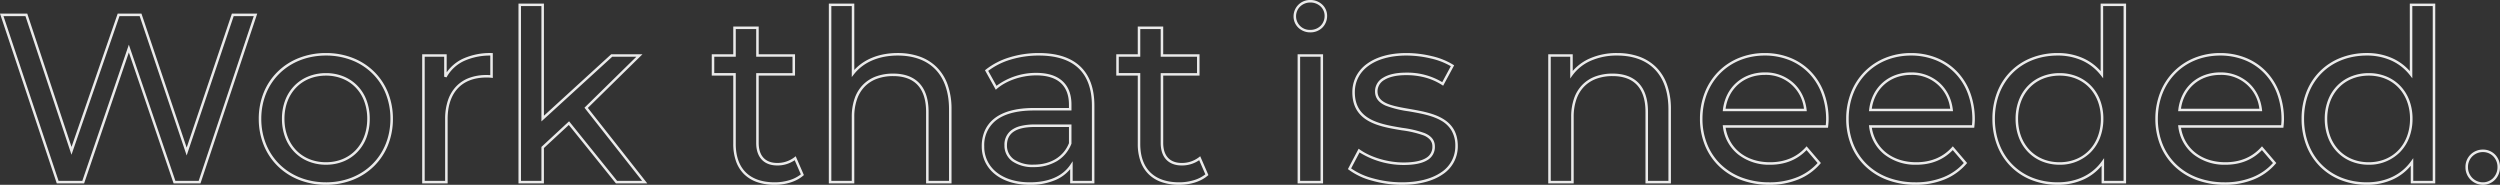 <svg xmlns="http://www.w3.org/2000/svg" width="994.039" height="73.485" viewBox="0 0 994.039 73.485">
  <rect x="0" y="0" width="994.039" height="73.485" fill="#333333" stroke="none"/>
  <path id="Work_that_is_needed." data-name="Work that is needed." d="M523.355-72.415a6.855,6.855,0,0,1,4.749,1.823,6.1,6.1,0,0,1,1.926,4.472,6.545,6.545,0,0,1-1.88,4.676,6.7,6.7,0,0,1-4.795,1.9,6.813,6.813,0,0,1-4.751-1.837,6.237,6.237,0,0,1-1.924-4.553A6.512,6.512,0,0,1,523.355-72.415Zm0,11.875a5.711,5.711,0,0,0,4.088-1.611,5.553,5.553,0,0,0,1.587-3.969,5.109,5.109,0,0,0-1.613-3.746,5.86,5.86,0,0,0-4.062-1.549,5.745,5.745,0,0,0-4.056,1.6,5.383,5.383,0,0,0-1.619,3.882A5.416,5.416,0,0,0,523.355-60.54ZM208.5-70.99h10.12V-26.4L245.381-50.85h12.437L236.08-29.5,259.715.5h-12.48l-.15-.186L228.517-22.734l-9.9,9.177V.5H208.5Zm9.12,1H209.5V-.5h8.12V-13.993l11-10.2L247.714-.5h9.94L234.74-29.588l.32-.314L255.372-49.85h-9.6L217.62-24.136Zm114.285-1h10.12v26.4c3.986-4.356,10.057-6.737,17.265-6.737a25.927,25.927,0,0,1,8.6,1.358,18.289,18.289,0,0,1,6.794,4.152,18.59,18.59,0,0,1,4.432,7,28.7,28.7,0,0,1,1.573,9.838V.5H370.57V-27.93c0-4.723-1.148-8.331-3.414-10.724-2.2-2.323-5.453-3.5-9.671-3.5a18.632,18.632,0,0,0-6.41,1.046,13.033,13.033,0,0,0-4.848,3.069,13.579,13.579,0,0,0-3.1,5.052,21.085,21.085,0,0,0-1.1,7.054V.5H331.9Zm9.12,1H332.9V-.5h8.12V-25.935a22.076,22.076,0,0,1,1.16-7.389,14.568,14.568,0,0,1,3.331-5.419,14.024,14.024,0,0,1,5.216-3.305,19.626,19.626,0,0,1,6.754-1.107c4.5,0,8,1.283,10.4,3.814,2.447,2.585,3.688,6.424,3.688,11.411V-.5h8.12V-28.975c0-13.568-7.435-21.35-20.4-21.35-7.455,0-13.625,2.631-17.372,7.409l-.893,1.139Zm496.565-1h10.12V.5h-9.74V-6.514a20.07,20.07,0,0,1-7.019,5.4A24.48,24.48,0,0,1,820.515,1.07,28.2,28.2,0,0,1,810.142-.823a24.038,24.038,0,0,1-8.232-5.354,24.14,24.14,0,0,1-5.413-8.3,29.038,29.038,0,0,1-1.942-10.7A28.925,28.925,0,0,1,796.5-35.859a23.977,23.977,0,0,1,5.414-8.267,24,24,0,0,1,8.232-5.321,28.379,28.379,0,0,1,10.372-1.878,24.428,24.428,0,0,1,10.1,2.051,20.412,20.412,0,0,1,6.978,5.134Zm9.12,1h-8.12v28.706l-.9-1.16a19.466,19.466,0,0,0-7.493-5.918,23.44,23.44,0,0,0-9.687-1.963c-14.7,0-24.96,10.342-24.96,25.15,0,14.864,10.264,25.245,24.96,25.245,7.461,0,13.694-2.962,17.549-8.341l.906-1.265V-.5h7.74Zm113.81-1h10.12V.5H960.9V-6.514a20.07,20.07,0,0,1-7.019,5.4A24.48,24.48,0,0,1,943.445,1.07,28.2,28.2,0,0,1,933.072-.823a24.038,24.038,0,0,1-8.232-5.354,24.139,24.139,0,0,1-5.413-8.3,29.037,29.037,0,0,1-1.942-10.7,28.923,28.923,0,0,1,1.943-10.684,23.976,23.976,0,0,1,5.413-8.267,24,24,0,0,1,8.232-5.321,28.379,28.379,0,0,1,10.372-1.878,24.429,24.429,0,0,1,10.1,2.051,20.412,20.412,0,0,1,6.978,5.134Zm9.12,1h-8.12v28.706l-.9-1.16a19.466,19.466,0,0,0-7.493-5.918,23.439,23.439,0,0,0-9.687-1.963c-14.7,0-24.96,10.342-24.96,25.15,0,14.864,10.264,25.245,24.96,25.245,7.462,0,13.694-2.962,17.549-8.341l.906-1.265V-.5h7.74ZM2.346-67h10.84l17.6,53L49.139-67h9.455l.115.34L76.57-13.724,94.546-67h10.078l-.22.659L82.06.5H71.367L71.252.162,53.58-51.559,35.792.5H24.91L24.8.159Zm10.119,1H3.734L25.63-.5h9.447l18.5-54.151L72.082-.5H81.34l21.9-65.5H95.264L76.57-10.6,57.876-66H49.851L30.77-10.888l-.465-1.4ZM293.9-61.87h10.12v11.02h14.44v8.5h-14.44V-15.58c0,5.13,2.623,7.955,7.385,7.955a11.055,11.055,0,0,0,6.813-2.265l.51-.408,3.257,7.492-.279.24C319.031-.255,314.9,1.07,310.365,1.07A21.225,21.225,0,0,1,303.419.008a13.757,13.757,0,0,1-5.2-3.154A13.506,13.506,0,0,1,295-8.279,20.492,20.492,0,0,1,293.9-15.2V-42.345h-8.55v-8.5h8.55Zm9.12,1H294.9v11.02h-8.55v6.5h8.55V-15.2c0,9.847,5.49,15.27,15.46,15.27a20.286,20.286,0,0,0,5.862-.845,13.539,13.539,0,0,0,4.55-2.315l-2.448-5.631a12.047,12.047,0,0,1-6.919,2.1c-5.329,0-8.385-3.264-8.385-8.955V-43.345h14.44v-6.5h-14.44Zm151.715-1h10.12v11.02H479.3v8.5H464.86V-15.58c0,5.13,2.623,7.955,7.385,7.955a11.055,11.055,0,0,0,6.813-2.265l.51-.408,3.257,7.492-.279.24C479.866-.255,475.73,1.07,471.2,1.07A21.225,21.225,0,0,1,464.254.008a13.757,13.757,0,0,1-5.2-3.154,13.505,13.505,0,0,1-3.224-5.132A20.492,20.492,0,0,1,454.74-15.2V-42.345h-8.55v-8.5h8.55Zm9.12,1h-8.12v11.02h-8.55v6.5h8.55V-15.2c0,9.847,5.49,15.27,15.46,15.27a20.286,20.286,0,0,0,5.862-.845,13.539,13.539,0,0,0,4.55-2.315l-2.448-5.631a12.046,12.046,0,0,1-6.919,2.1c-5.329,0-8.385-3.264-8.385-8.955V-43.345H478.3v-6.5H463.86ZM131.955-51.325a29.133,29.133,0,0,1,10.636,1.931,24.989,24.989,0,0,1,8.44,5.407,24.387,24.387,0,0,1,5.554,8.282,27.712,27.712,0,0,1,1.995,10.529,27.819,27.819,0,0,1-1.995,10.543,24.551,24.551,0,0,1-5.553,8.314,25.025,25.025,0,0,1-8.44,5.44A28.951,28.951,0,0,1,131.955,1.07,29.062,29.062,0,0,1,121.3-.876a25.188,25.188,0,0,1-8.472-5.44,24.585,24.585,0,0,1-5.586-8.314,27.648,27.648,0,0,1-2.01-10.545,27.545,27.545,0,0,1,2.01-10.53,24.425,24.425,0,0,1,5.587-8.282,25.157,25.157,0,0,1,8.472-5.407A29.246,29.246,0,0,1,131.955-51.325Zm0,51.4C146.8.07,157.58-10.547,157.58-25.175a26.718,26.718,0,0,0-1.921-10.151,23.4,23.4,0,0,0-5.327-7.945,24,24,0,0,0-8.1-5.191,28.138,28.138,0,0,0-10.273-1.863c-14.9,0-25.72,10.577-25.72,25.15C106.235-10.547,117.052.07,131.955.07Zm65.835-51.4h.5v9.9l-.562-.07a15.567,15.567,0,0,0-2.028-.091c-9.765,0-15.365,6.016-15.365,16.5V.5h-10.12V-50.85h9.74v7.2a16.281,16.281,0,0,1,6.347-5.368A26.193,26.193,0,0,1,197.79-51.325Zm-.5,8.783v-7.779a24.824,24.824,0,0,0-10.551,2.2,15.233,15.233,0,0,0-6.846,6.465l-.938-.24V-49.85h-7.74V-.5h8.12V-25.08a23.084,23.084,0,0,1,1.13-7.468,14.868,14.868,0,0,1,3.272-5.512,13.818,13.818,0,0,1,5.18-3.385,19.207,19.207,0,0,1,6.783-1.139C196.206-42.585,196.725-42.585,197.29-42.542Zm218.145-8.783c14.435,0,22.065,7.236,22.065,20.925V.5h-9.645V-5.144a15.635,15.635,0,0,1-5.744,4.27A25.187,25.187,0,0,1,411.825,1.07c-5.661,0-10.467-1.467-13.9-4.244a13.9,13.9,0,0,1-3.866-4.859A14.363,14.363,0,0,1,392.7-14.25a15.425,15.425,0,0,1,1.089-5.9,12.554,12.554,0,0,1,3.579-4.876c3.518-2.954,8.924-4.451,16.068-4.451h13.94v-1.3c0-7.628-4.492-11.66-12.99-11.66-5.818,0-11.809,2.029-15.635,5.3l-.465.4-4.3-7.744.33-.264a28.6,28.6,0,0,1,9.5-4.885A39.361,39.361,0,0,1,415.435-51.325ZM436.5-.5V-30.4c0-6.621-1.836-11.672-5.456-15.011-3.536-3.261-8.787-4.914-15.609-4.914a38.362,38.362,0,0,0-11.324,1.64,27.838,27.838,0,0,0-8.837,4.45l3.3,5.943A26.337,26.337,0,0,1,414.39-43.44c4.562,0,8.085,1.119,10.469,3.327,2.336,2.163,3.521,5.3,3.521,9.333v2.3H413.44c-6.9,0-12.091,1.419-15.425,4.217A12.414,12.414,0,0,0,393.7-14.25a12.819,12.819,0,0,0,4.849,10.3C401.807-1.321,406.4.07,411.825.07c7.49,0,13.062-2.42,16.114-7l.916-1.374V-.5ZM561.545-51.325A43.367,43.367,0,0,1,571.65-50.1a27.982,27.982,0,0,1,8.5,3.416l.385.251-4.37,8.1-.454-.293a23.726,23.726,0,0,0-6.978-3.035,29.293,29.293,0,0,0-7.285-.875c-3.69,0-6.686.655-8.664,1.9a5.24,5.24,0,0,0-2.711,4.54c0,4.779,5.833,5.794,12.587,6.97,4.537.79,9.229,1.606,12.928,3.653,4.31,2.385,6.405,6.026,6.405,11.133a13.249,13.249,0,0,1-6.071,11.289C572-.357,566.4,1.07,559.74,1.07A43.958,43.958,0,0,1,547.63-.648a27.031,27.031,0,0,1-9.007-4.281l-.324-.258,4.259-8.092.466.331c4.384,3.118,11.207,5.132,17.38,5.132,4,0,6.991-.587,8.9-1.744a5.012,5.012,0,0,0,2.574-4.6,3.992,3.992,0,0,0-.9-2.653,6.59,6.59,0,0,0-2.556-1.753,40.693,40.693,0,0,0-8.662-2.026c-4.386-.726-9.358-1.549-13.141-3.635-4.415-2.435-6.562-6.2-6.562-11.5a13.693,13.693,0,0,1,1.52-6.4,14.305,14.305,0,0,1,4.338-4.942C549.736-49.851,555.143-51.325,561.545-51.325Zm17.673,5.233a27.863,27.863,0,0,0-7.8-3.036,42.352,42.352,0,0,0-9.869-1.2c-12.45,0-20.495,5.733-20.495,14.6,0,11.024,10.023,12.683,18.866,14.147a41.278,41.278,0,0,1,8.893,2.093c2.736,1.174,4.066,2.916,4.066,5.325A6.016,6.016,0,0,1,569.82-8.7c-2.064,1.254-5.232,1.889-9.415,1.889a33.348,33.348,0,0,1-17.49-4.993l-3.342,6.349a26.859,26.859,0,0,0,8.336,3.851A42.944,42.944,0,0,0,559.74.07c6.46,0,11.86-1.366,15.617-3.95a12.287,12.287,0,0,0,5.638-10.465,11.735,11.735,0,0,0-1.638-6.393,11.223,11.223,0,0,0-4.251-3.865c-3.552-1.965-8.16-2.767-12.616-3.542a41.593,41.593,0,0,1-9.2-2.266c-2.837-1.265-4.217-3.126-4.217-5.689a6.2,6.2,0,0,1,3.18-5.388c2.169-1.359,5.263-2.047,9.2-2.047A26.97,26.97,0,0,1,575.8-39.753Zm66.117-5.233a25.927,25.927,0,0,1,8.6,1.358,18.289,18.289,0,0,1,6.794,4.152,18.59,18.59,0,0,1,4.432,7,28.7,28.7,0,0,1,1.573,9.838V.5h-10.12V-27.93c0-4.723-1.149-8.331-3.414-10.724-2.2-2.323-5.453-3.5-9.671-3.5a18.632,18.632,0,0,0-6.41,1.046,13.033,13.033,0,0,0-4.848,3.069,13.578,13.578,0,0,0-3.1,5.052,21.083,21.083,0,0,0-1.1,7.054V.5H617.95V-50.85h9.74v6.656a19,19,0,0,1,6.765-4.974A26.465,26.465,0,0,1,645.335-51.325ZM665.735-.5V-28.975c0-13.568-7.436-21.35-20.4-21.35a25.474,25.474,0,0,0-10.471,2.07,17.737,17.737,0,0,0-7.268,5.8L626.69-41.2V-49.85h-7.74V-.5h8.12V-25.935a22.075,22.075,0,0,1,1.16-7.389,14.568,14.568,0,0,1,3.33-5.419,14.023,14.023,0,0,1,5.216-3.305,19.626,19.626,0,0,1,6.754-1.107c4.5,0,8,1.283,10.4,3.814,2.447,2.585,3.688,6.424,3.688,11.411V-.5Zm38.31-50.825a27.051,27.051,0,0,1,10.209,1.911,23.3,23.3,0,0,1,8.046,5.4,24.312,24.312,0,0,1,5.258,8.36,30.237,30.237,0,0,1,1.878,10.763c0,.791-.1,1.97-.193,2.81l-.049.445h-40.72c1.344,8.358,8.214,13.725,17.662,13.725,5.839,0,10.6-1.99,14.165-5.916l.382-.421L726.363-7.6l-.279.325a22.654,22.654,0,0,1-8.692,6.217A30.219,30.219,0,0,1,705.85,1.07,31.887,31.887,0,0,1,694.59-.874a25.316,25.316,0,0,1-8.716-5.44,24.044,24.044,0,0,1-5.616-8.318,27.821,27.821,0,0,1-1.983-10.543,28.259,28.259,0,0,1,1.94-10.485,24.63,24.63,0,0,1,5.389-8.285,24.281,24.281,0,0,1,8.172-5.433A27.141,27.141,0,0,1,704.045-51.325Zm24.25,28.69c.074-.748.14-1.634.14-2.255A29.243,29.243,0,0,0,726.622-35.3a23.32,23.32,0,0,0-5.041-8.019,22.311,22.311,0,0,0-7.7-5.17,26.057,26.057,0,0,0-9.833-1.838c-14.353,0-24.77,10.577-24.77,25.15a26.829,26.829,0,0,0,1.909,10.167,23.047,23.047,0,0,0,5.383,7.974,24.321,24.321,0,0,0,8.375,5.224A30.893,30.893,0,0,0,705.85.07a29.226,29.226,0,0,0,11.162-2.052A21.718,21.718,0,0,0,725.044-7.6l-4.39-5.136c-3.713,3.869-8.594,5.83-14.519,5.83a19.907,19.907,0,0,1-12.748-4.161,16.6,16.6,0,0,1-5.987-11l-.073-.564Zm33.89-28.69a27.05,27.05,0,0,1,10.209,1.911,23.3,23.3,0,0,1,8.046,5.4,24.312,24.312,0,0,1,5.258,8.36,30.236,30.236,0,0,1,1.878,10.763c0,.791-.1,1.97-.193,2.81l-.049.445h-40.72c1.344,8.358,8.214,13.725,17.662,13.725,5.839,0,10.6-1.99,14.165-5.916l.382-.421L784.5-7.6l-.278.325a22.655,22.655,0,0,1-8.692,6.217A30.219,30.219,0,0,1,763.99,1.07,31.887,31.887,0,0,1,752.73-.874a25.316,25.316,0,0,1-8.716-5.44,24.043,24.043,0,0,1-5.616-8.318,27.821,27.821,0,0,1-1.983-10.543,28.259,28.259,0,0,1,1.94-10.485,24.631,24.631,0,0,1,5.389-8.285,24.283,24.283,0,0,1,8.172-5.433A27.141,27.141,0,0,1,762.185-51.325Zm24.25,28.69c.074-.748.14-1.634.14-2.255A29.243,29.243,0,0,0,784.762-35.3a23.32,23.32,0,0,0-5.041-8.019,22.311,22.311,0,0,0-7.7-5.17,26.057,26.057,0,0,0-9.833-1.838c-14.353,0-24.77,10.577-24.77,25.15a26.829,26.829,0,0,0,1.909,10.167,23.047,23.047,0,0,0,5.383,7.974,24.321,24.321,0,0,0,8.375,5.224A30.893,30.893,0,0,0,763.99.07a29.227,29.227,0,0,0,11.162-2.052A21.717,21.717,0,0,0,783.184-7.6l-4.39-5.136c-3.713,3.869-8.594,5.83-14.519,5.83a19.907,19.907,0,0,1-12.748-4.161,16.6,16.6,0,0,1-5.987-11l-.073-.564Zm98.68-28.69a27.051,27.051,0,0,1,10.209,1.911,23.3,23.3,0,0,1,8.046,5.4,24.312,24.312,0,0,1,5.258,8.36A30.236,30.236,0,0,1,910.5-24.89c0,.791-.1,1.97-.193,2.81l-.049.445h-40.72C870.886-13.277,877.757-7.91,887.2-7.91c5.839,0,10.6-1.99,14.165-5.916l.382-.421L907.433-7.6l-.279.325a22.654,22.654,0,0,1-8.692,6.217A30.219,30.219,0,0,1,886.92,1.07,31.887,31.887,0,0,1,875.66-.874a25.316,25.316,0,0,1-8.716-5.44,24.044,24.044,0,0,1-5.616-8.318,27.821,27.821,0,0,1-1.983-10.543,28.258,28.258,0,0,1,1.94-10.485,24.632,24.632,0,0,1,5.389-8.285,24.283,24.283,0,0,1,8.172-5.433A27.141,27.141,0,0,1,885.115-51.325Zm24.25,28.69c.074-.748.14-1.634.14-2.255A29.243,29.243,0,0,0,907.692-35.3a23.321,23.321,0,0,0-5.041-8.019,22.312,22.312,0,0,0-7.7-5.17,26.058,26.058,0,0,0-9.833-1.838c-14.353,0-24.77,10.577-24.77,25.15a26.828,26.828,0,0,0,1.909,10.167,23.048,23.048,0,0,0,5.383,7.974,24.322,24.322,0,0,0,8.375,5.224A30.893,30.893,0,0,0,886.92.07a29.226,29.226,0,0,0,11.162-2.052A21.718,21.718,0,0,0,906.114-7.6l-4.39-5.136c-3.713,3.869-8.594,5.83-14.519,5.83a19.907,19.907,0,0,1-12.748-4.161,16.6,16.6,0,0,1-5.987-11l-.073-.564ZM518.295-50.85h10.12V.5h-10.12Zm9.12,1h-8.12V-.5h8.12Zm176.63,6.22a16.584,16.584,0,0,1,11.368,4.179,15.834,15.834,0,0,1,3.548,4.715,17.93,17.93,0,0,1,1.731,5.99l.063.556H687.336l.062-.555a17.876,17.876,0,0,1,1.745-6.031,15.775,15.775,0,0,1,3.572-4.711,15.74,15.74,0,0,1,5.08-3.057A17.919,17.919,0,0,1,704.045-43.63Zm15.582,14.44a15.164,15.164,0,0,0-15.582-13.44c-8.245,0-14.442,5.377-15.583,13.44Zm42.558-14.44a16.584,16.584,0,0,1,11.368,4.179,15.834,15.834,0,0,1,3.548,4.715,17.93,17.93,0,0,1,1.731,5.99l.063.556H745.476l.062-.555a17.876,17.876,0,0,1,1.745-6.031,15.775,15.775,0,0,1,3.572-4.711,15.739,15.739,0,0,1,5.08-3.057A17.919,17.919,0,0,1,762.185-43.63Zm15.582,14.44a15.164,15.164,0,0,0-15.582-13.44c-8.245,0-14.442,5.377-15.583,13.44ZM885.115-43.63a16.584,16.584,0,0,1,11.368,4.179,15.834,15.834,0,0,1,3.548,4.715,17.93,17.93,0,0,1,1.731,5.99l.063.556H868.406l.062-.555a17.877,17.877,0,0,1,1.745-6.031,15.775,15.775,0,0,1,3.572-4.711,15.739,15.739,0,0,1,5.08-3.057A17.918,17.918,0,0,1,885.115-43.63ZM900.7-29.19a15.163,15.163,0,0,0-15.582-13.44c-8.245,0-14.442,5.377-15.583,13.44ZM131.955-43.345a18.494,18.494,0,0,1,6.916,1.287,16.061,16.061,0,0,1,5.529,3.672,16.645,16.645,0,0,1,3.652,5.742,20.786,20.786,0,0,1,1.313,7.469,20.9,20.9,0,0,1-1.312,7.483,16.811,16.811,0,0,1-3.65,5.774,16.1,16.1,0,0,1-5.529,3.705,18.324,18.324,0,0,1-6.918,1.3,18.43,18.43,0,0,1-6.932-1.3,16.26,16.26,0,0,1-5.561-3.7,16.841,16.841,0,0,1-3.684-5.774,20.706,20.706,0,0,1-1.328-7.485,20.593,20.593,0,0,1,1.328-7.471,16.676,16.676,0,0,1,3.685-5.742,16.22,16.22,0,0,1,5.562-3.671A18.6,18.6,0,0,1,131.955-43.345Zm0,35.435c9.662,0,16.41-7.1,16.41-17.265a19.791,19.791,0,0,0-1.246-7.111,15.65,15.65,0,0,0-3.432-5.4A15.066,15.066,0,0,0,138.5-41.13a17.5,17.5,0,0,0-6.544-1.215c-9.718,0-16.505,7.061-16.505,17.17C115.45-15.01,122.237-7.91,131.955-7.91Zm689.32-35.435a18.351,18.351,0,0,1,6.877,1.287,16.174,16.174,0,0,1,5.533,3.671,16.714,16.714,0,0,1,3.674,5.741,20.624,20.624,0,0,1,1.327,7.47,20.736,20.736,0,0,1-1.326,7.484,16.88,16.88,0,0,1-3.673,5.773A17.129,17.129,0,0,1,821.275-6.91a18.43,18.43,0,0,1-6.932-1.3,16.26,16.26,0,0,1-5.561-3.7A16.841,16.841,0,0,1,805.1-17.69a20.706,20.706,0,0,1-1.328-7.485,20.593,20.593,0,0,1,1.328-7.471,16.676,16.676,0,0,1,3.685-5.742,16.22,16.22,0,0,1,5.562-3.671A18.6,18.6,0,0,1,821.275-43.345Zm0,35.435c9.662,0,16.41-7.1,16.41-17.265,0-10.11-6.748-17.17-16.41-17.17-9.718,0-16.505,7.061-16.505,17.17C804.77-15.01,811.557-7.91,821.275-7.91ZM944.2-43.345a18.351,18.351,0,0,1,6.877,1.287,16.173,16.173,0,0,1,5.533,3.671,16.713,16.713,0,0,1,3.674,5.741,20.624,20.624,0,0,1,1.327,7.47,20.736,20.736,0,0,1-1.326,7.484,16.879,16.879,0,0,1-3.673,5.773A17.129,17.129,0,0,1,944.2-6.91a18.43,18.43,0,0,1-6.932-1.3,16.26,16.26,0,0,1-5.561-3.7,16.841,16.841,0,0,1-3.684-5.774,20.706,20.706,0,0,1-1.328-7.485,20.593,20.593,0,0,1,1.328-7.471,16.677,16.677,0,0,1,3.685-5.742,16.22,16.22,0,0,1,5.562-3.671A18.6,18.6,0,0,1,944.2-43.345Zm0,35.435c9.662,0,16.41-7.1,16.41-17.265,0-10.11-6.748-17.17-16.41-17.17-9.718,0-16.505,7.061-16.505,17.17C927.7-15.01,934.487-7.91,944.2-7.91ZM413.82-22.92h14.56V-15.3l-.035.088a14.229,14.229,0,0,1-2.354,3.979,13.764,13.764,0,0,1-3.41,2.9,17.828,17.828,0,0,1-9.236,2.364,14.2,14.2,0,0,1-8.455-2.295,7.629,7.629,0,0,1-3.16-6.375,7.132,7.132,0,0,1,2.6-5.889,10.041,10.041,0,0,1,3.746-1.769A22.955,22.955,0,0,1,413.82-22.92Zm13.56,1H413.82c-7.462,0-11.09,2.385-11.09,7.29a6.664,6.664,0,0,0,2.754,5.571,13.226,13.226,0,0,0,7.861,2.1c6.752,0,11.861-3.106,14.035-8.526Zm562.235,8.975a6.691,6.691,0,0,1,4.771,1.951,7,7,0,0,1,2,5.008,7.151,7.151,0,0,1-2,5.052,6.631,6.631,0,0,1-4.775,2,6.933,6.933,0,0,1-6.96-7.055A6.9,6.9,0,0,1,984.719-11,6.981,6.981,0,0,1,989.615-12.945Zm0,13.015a5.639,5.639,0,0,0,4.06-1.7,6.158,6.158,0,0,0,1.71-4.353,6.013,6.013,0,0,0-1.706-4.3,5.7,5.7,0,0,0-4.064-1.659,5.985,5.985,0,0,0-4.2,1.664,5.91,5.91,0,0,0-1.76,4.3,6.052,6.052,0,0,0,1.764,4.347A5.92,5.92,0,0,0,989.615.07Z" transform="translate(-2.346 72.415)" fill="#fff" opacity="0.9"/>
</svg>
